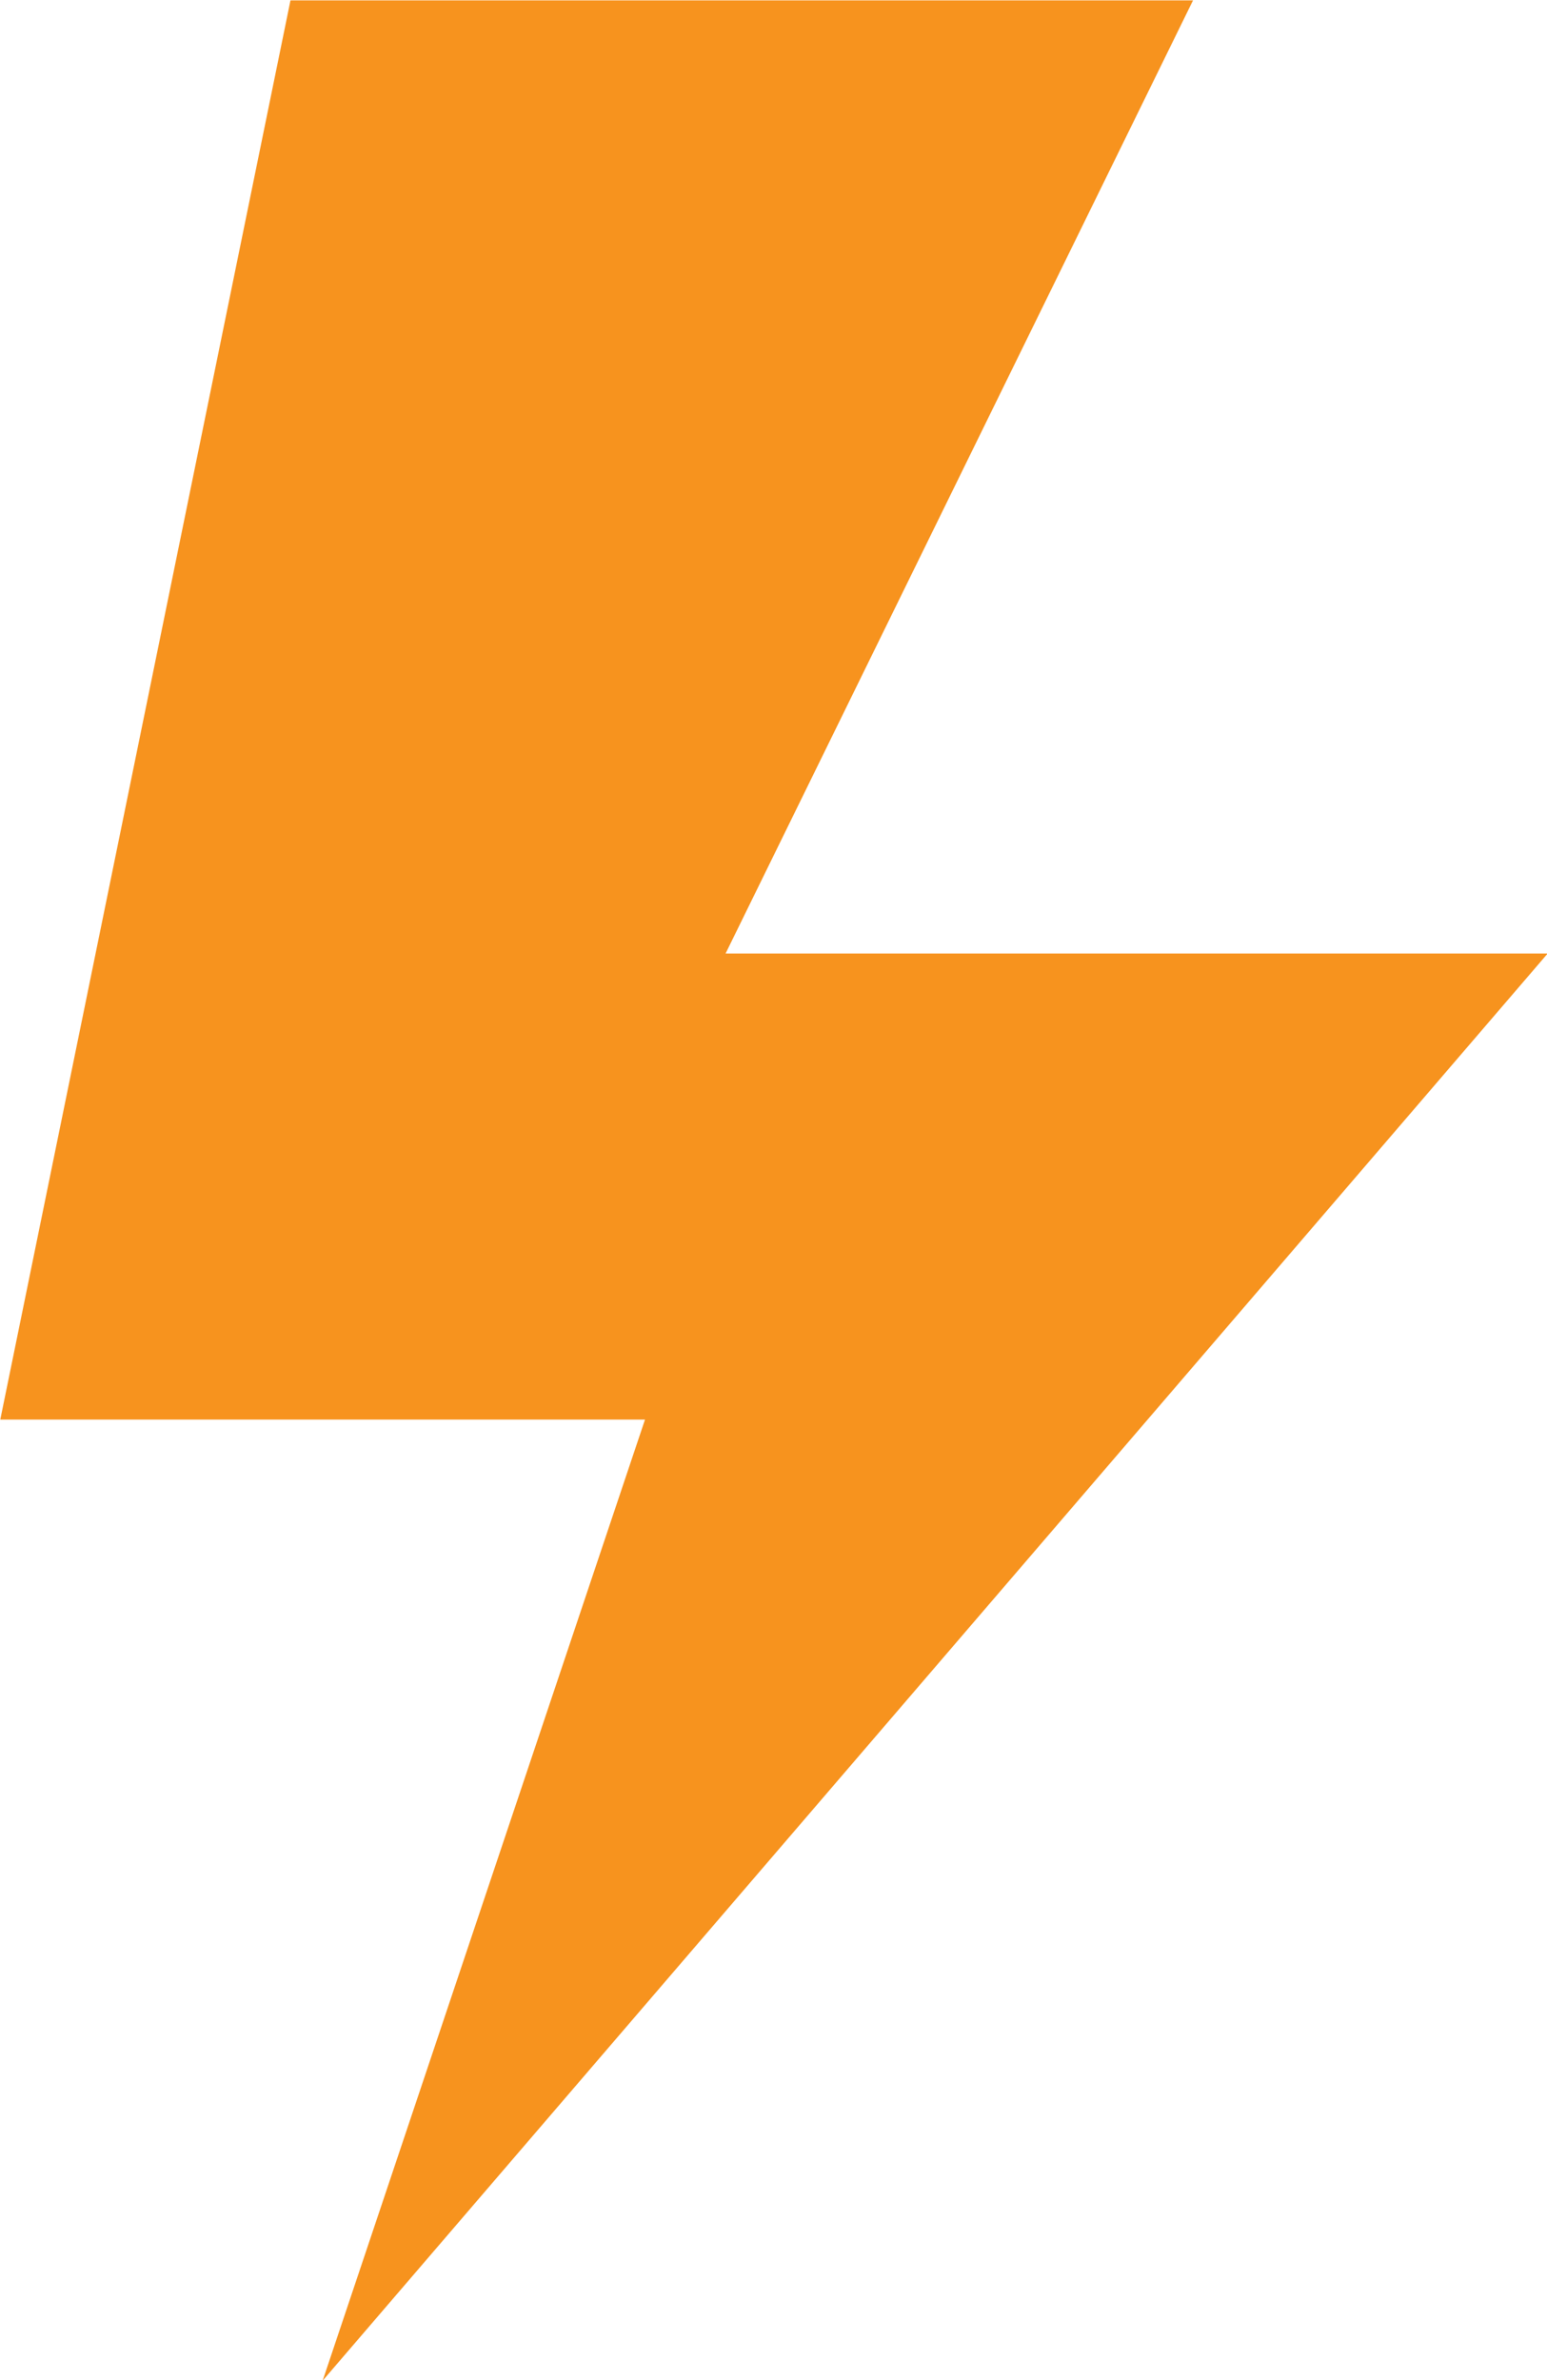 <?xml version="1.0" encoding="UTF-8" standalone="no"?><svg xmlns="http://www.w3.org/2000/svg" xmlns:xlink="http://www.w3.org/1999/xlink" fill="#000000" height="255.1" preserveAspectRatio="xMidYMid meet" version="1" viewBox="129.6 85.0 165.9 255.1" width="165.9" zoomAndPan="magnify"><g id="change1_1"><path d="M160.75 85.04L257.54 85.04 207.41 187.2 295.57 187.2 164.2 340.16 198.77 237.15 129.63 237.15z" fill="#f7931e"/></g></svg>